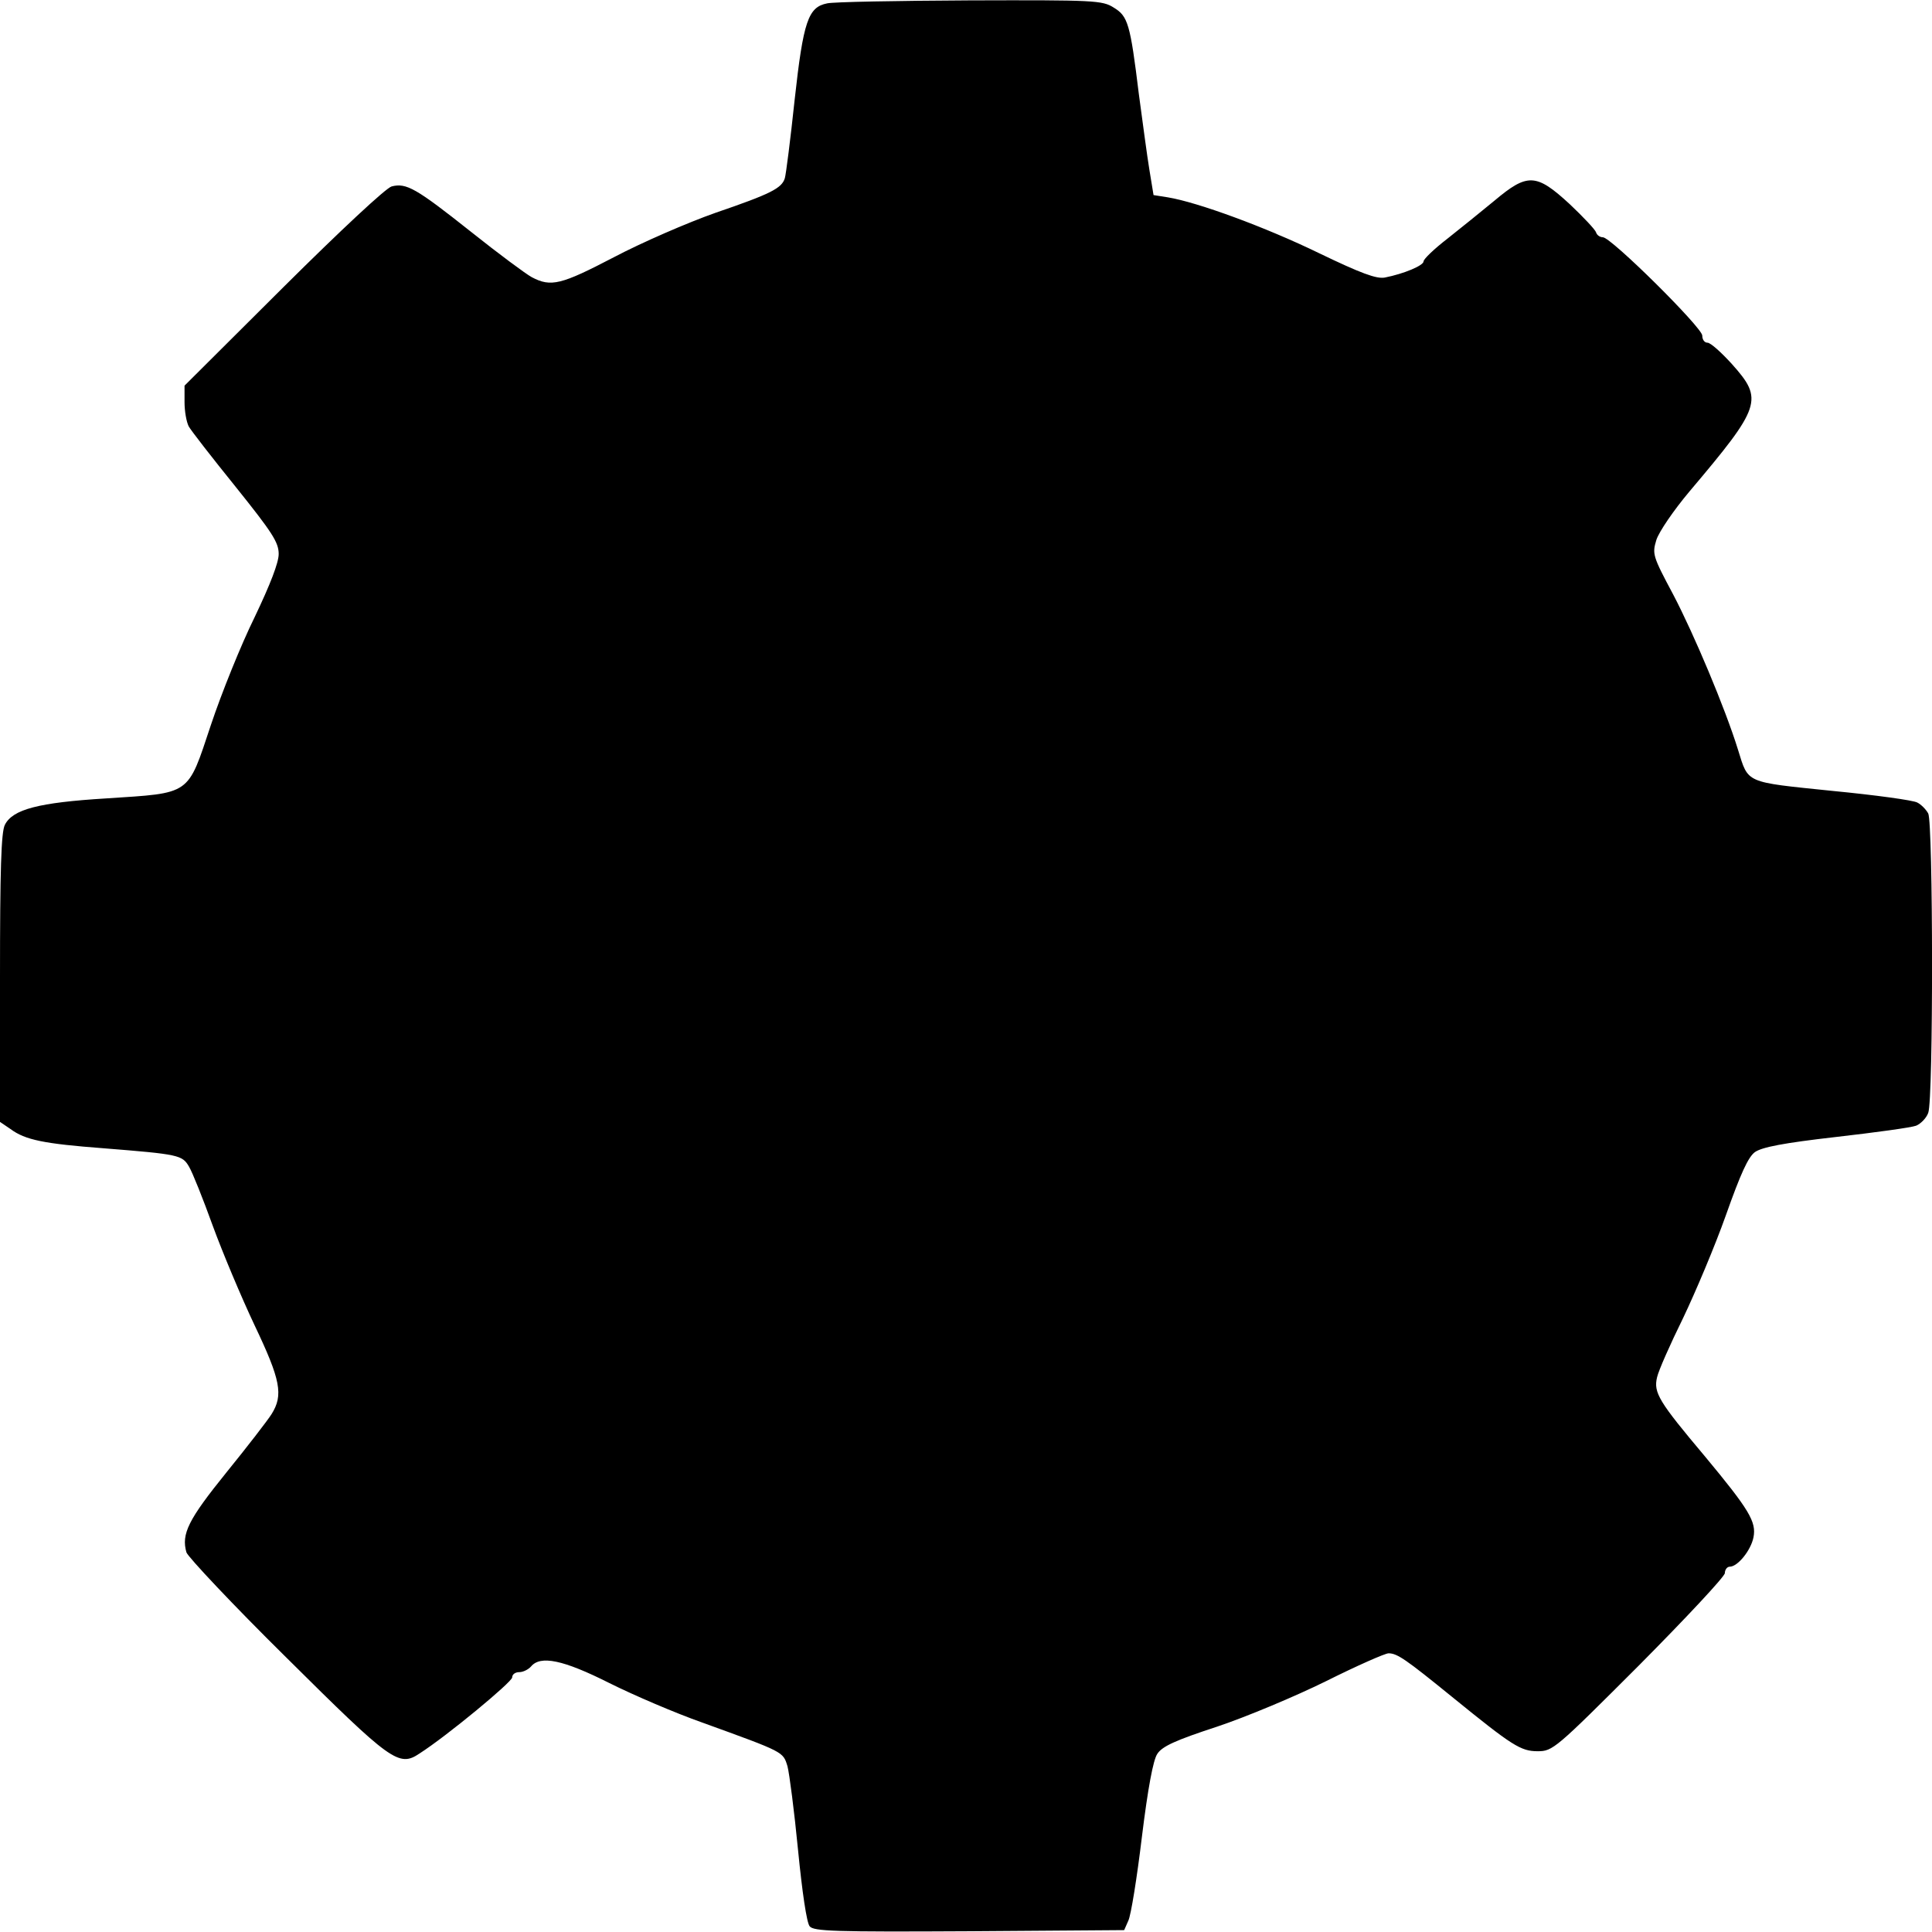 <?xml version="1.0" encoding="UTF-8" standalone="yes"?>
<svg version="1.0" xmlns="http://www.w3.org/2000/svg" width="513" height="513" viewBox="0 0 513 513" preserveAspectRatio="xMidYMid meet">
  <g transform="translate(0,513) scale(0.1,-0.1)" fill="#000000" stroke="none">
    <path d="M2196 5121 c-50 -10 -63 -47 -86 -256 -11 -104 -23 -198 -26 -208 -8
-27 -38 -42 -184 -92 -74 -26 -196 -79 -270 -118 -140 -73 -167 -80 -218 -53
-15 8 -88 62 -162 121 -145 115 -171 130 -210 120 -15 -4 -133 -114 -288 -268
l-262 -261 0 -44 c0 -24 5 -52 11 -64 6 -11 62 -83 125 -161 97 -121 114 -147
114 -178 0 -23 -22 -80 -64 -168 -36 -73 -88 -202 -116 -286 -63 -189 -51
-180 -278 -195 -180 -11 -248 -29 -269 -70 -10 -19 -13 -121 -13 -407 l0 -382
28 -19 c39 -29 89 -39 247 -51 201 -16 209 -18 227 -49 9 -15 37 -85 63 -157
26 -71 76 -190 111 -264 69 -145 77 -185 45 -236 -10 -16 -64 -86 -120 -155
-101 -125 -120 -163 -106 -212 4 -12 123 -139 266 -280 278 -276 298 -291 353
-254 72 46 246 190 246 202 0 8 8 14 19 14 10 0 24 7 31 15 25 30 85 18 208
-44 64 -32 176 -80 247 -105 218 -79 214 -77 226 -116 5 -19 18 -119 28 -222
11 -112 23 -194 31 -203 11 -13 63 -15 424 -13 l411 3 11 25 c7 14 23 114 36
222 16 130 30 205 41 221 13 20 48 36 158 72 78 26 209 81 290 121 82 41 157
74 166 74 23 0 46 -16 169 -116 160 -130 182 -144 227 -144 40 0 47 6 269 228
125 126 228 236 228 245 0 9 6 17 13 17 21 0 56 43 63 78 8 41 -11 73 -129
215 -122 145 -137 169 -127 210 4 18 35 88 69 157 33 69 85 192 114 274 39
110 59 154 77 167 19 13 75 24 215 40 105 12 200 25 213 30 12 5 27 20 32 34
14 36 13 770 0 795 -6 11 -19 24 -29 29 -10 6 -112 20 -226 31 -233 24 -222
19 -250 109 -34 110 -117 307 -172 412 -55 103 -56 108 -45 145 7 22 46 79 88
129 191 226 197 244 113 338 -28 31 -57 57 -65 57 -8 0 -14 8 -14 19 0 21
-242 261 -264 261 -8 0 -16 6 -18 13 -2 7 -33 40 -70 75 -89 82 -112 83 -200
9 -35 -29 -91 -74 -125 -101 -35 -27 -63 -54 -63 -60 0 -11 -52 -33 -103 -43
-22 -4 -63 11 -175 65 -142 69 -322 135 -401 148 l-38 6 -11 67 c-6 36 -18
127 -28 201 -23 188 -29 207 -67 230 -30 19 -51 20 -382 19 -192 -1 -363 -4
-379 -8z"/>
  </g>
</svg>